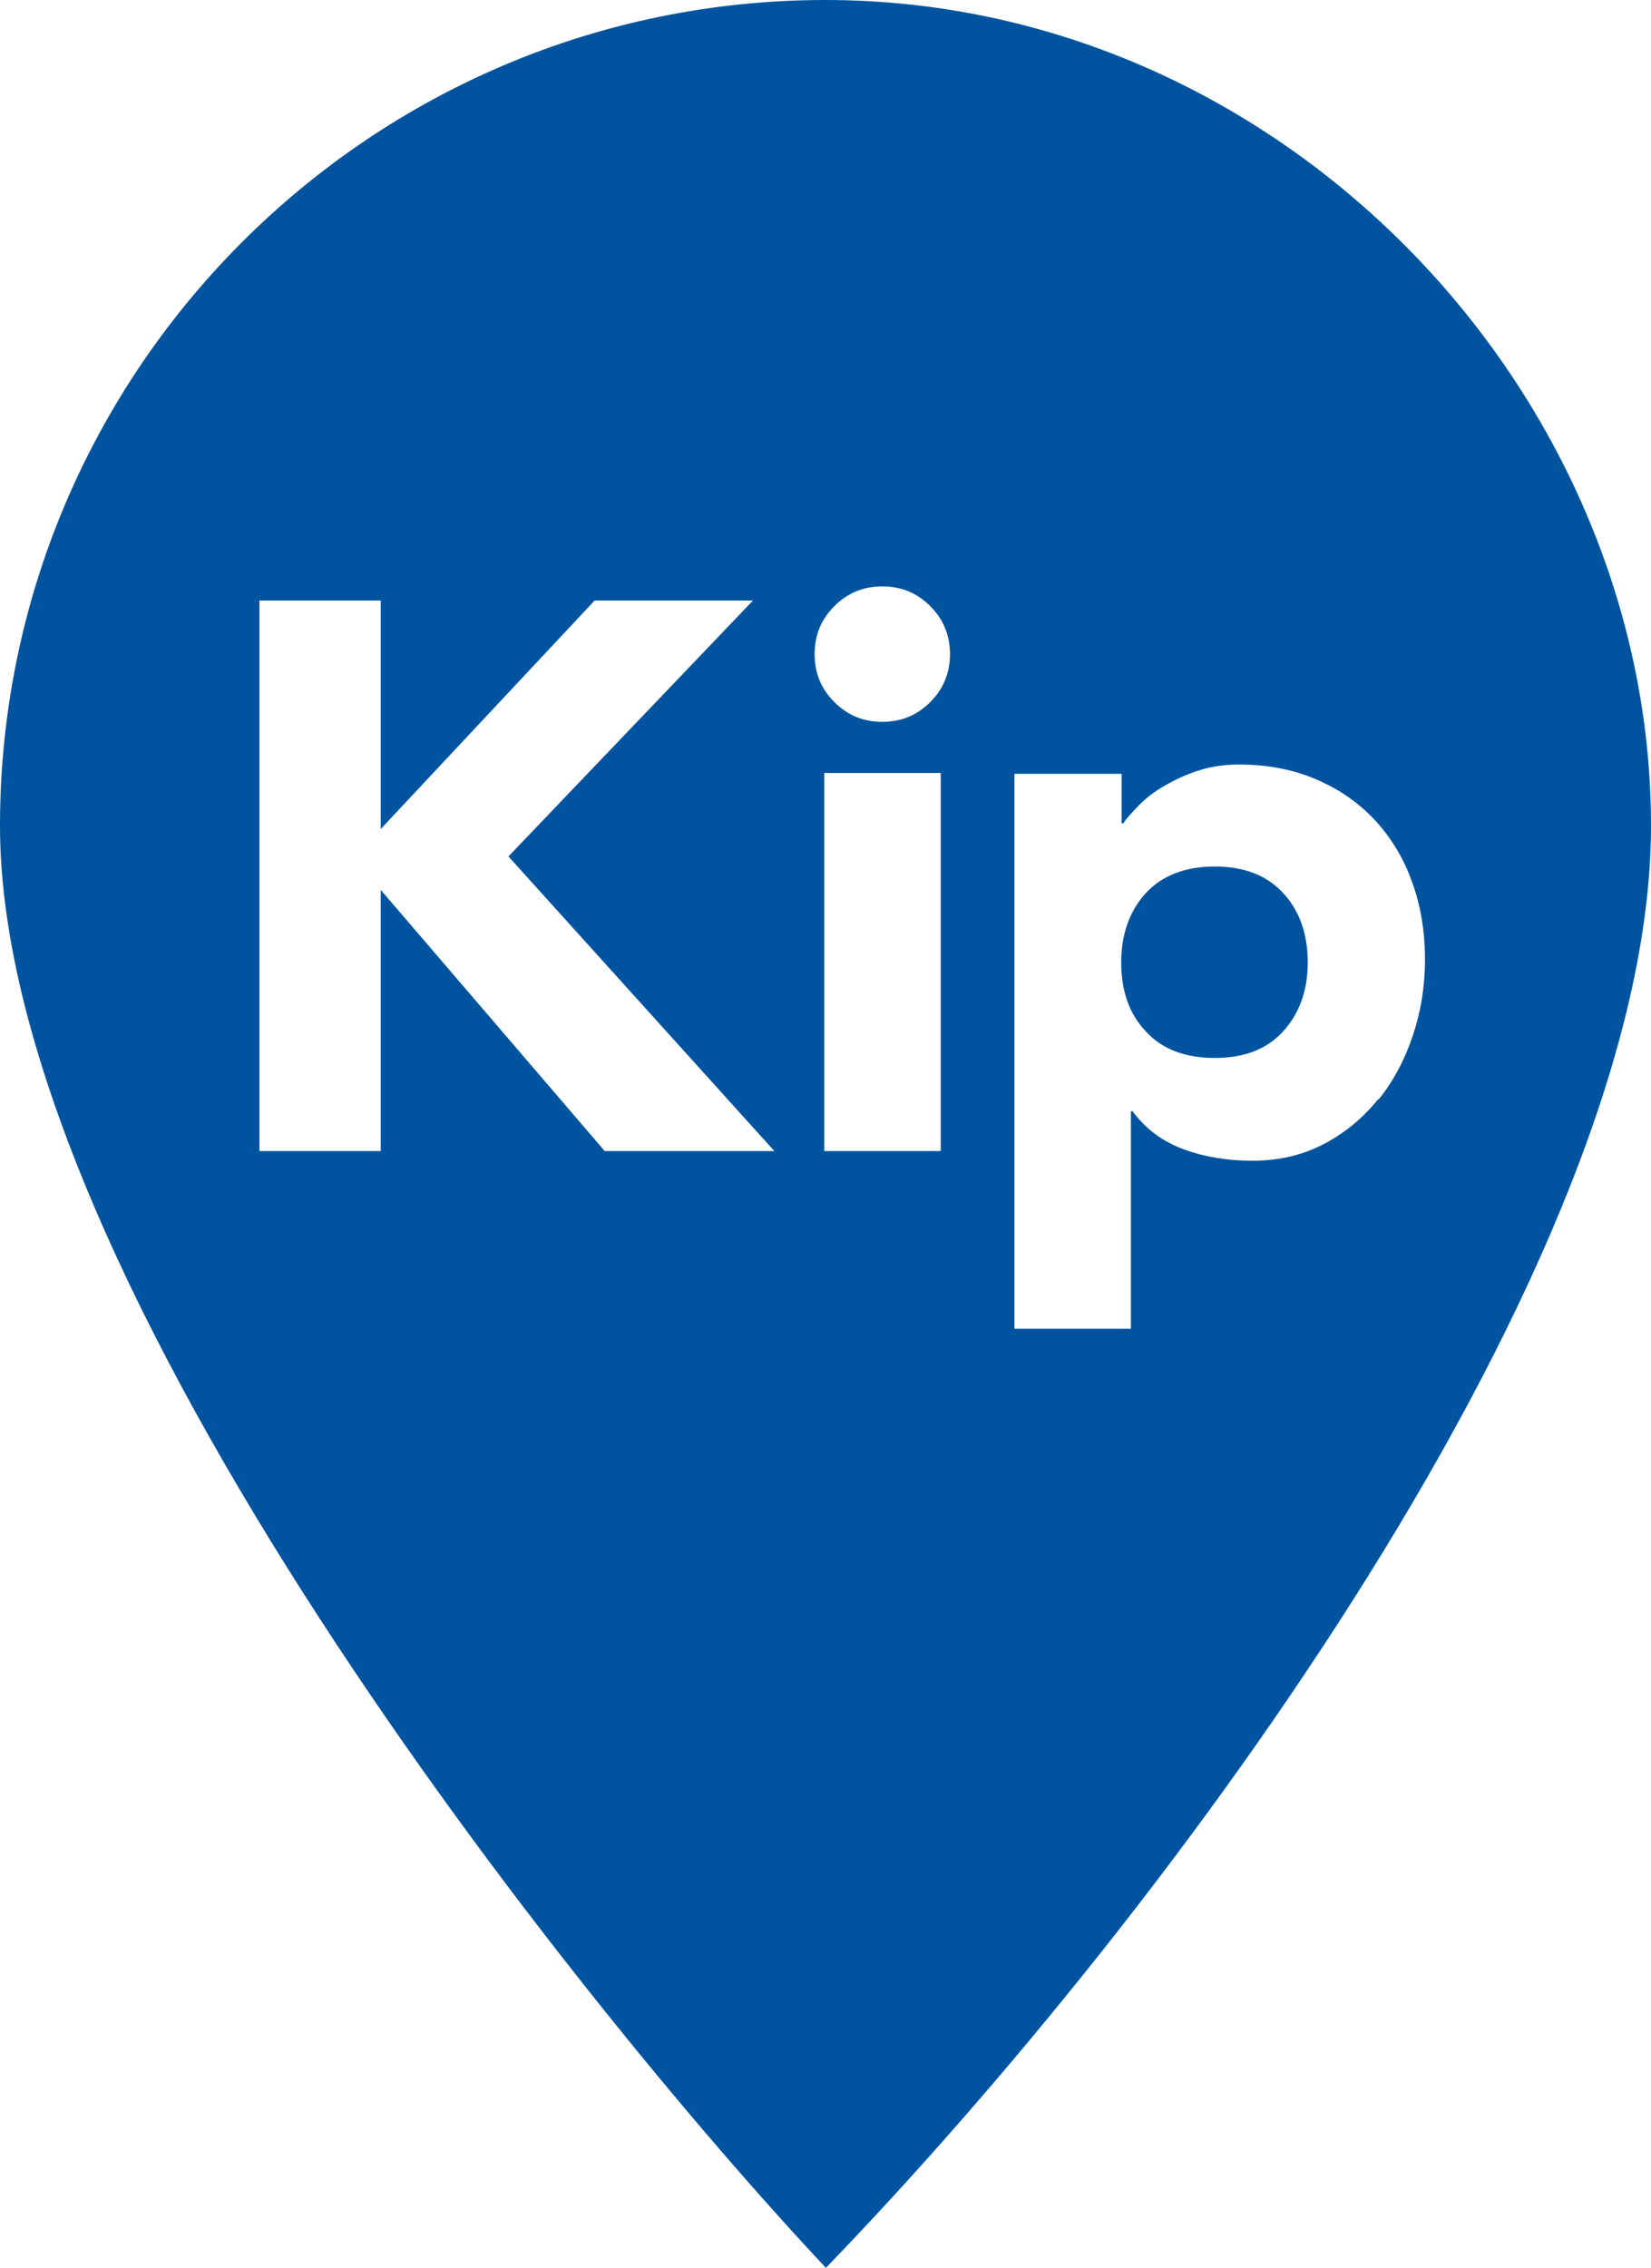 <?xml version="1.0" encoding="UTF-8"?>
<svg id="Layer_2" data-name="Layer 2" xmlns="http://www.w3.org/2000/svg" viewBox="0 0 40.98 56.27">
  <defs>
    <style>
      .cls-1 {
        fill: #00549f;
      }
    </style>
  </defs>
  <g id="Layer_1-2" data-name="Layer 1">
    <g>
      <path class="cls-1" d="M30.15,21.5c-.73,0-1.3.22-1.71.66-.4.44-.61,1.01-.61,1.72s.2,1.28.61,1.71c.4.44.97.66,1.71.66s1.3-.22,1.7-.66c.4-.44.61-1.01.61-1.71s-.2-1.28-.61-1.72c-.4-.44-.97-.66-1.7-.66"/>
      <path class="cls-1" d="M20.49,0C9.19,0,0,9.19,0,20.49s14.29,29.17,20.5,35.78c8.59-8.89,20.48-24.97,20.48-35.78S31.79,0,20.49,0M15.01,28.56l-5.56-6.48v6.48h-3.01v-13.66h3.01v5.67l5.31-5.67h3.93l-6.07,6.35,6.6,7.31h-4.21ZM23.35,28.56h-2.89v-9.38h2.89v9.38ZM23.09,17.42c-.33.33-.72.49-1.19.49s-.86-.16-1.19-.49c-.33-.33-.49-.72-.49-1.19s.16-.86.49-1.19c.33-.33.72-.49,1.19-.49s.86.16,1.19.49c.33.33.49.73.49,1.19s-.16.86-.49,1.19M34.21,27.27c-.37.46-.81.83-1.34,1.11-.53.28-1.12.42-1.79.42-.6,0-1.17-.09-1.69-.28-.52-.19-.95-.5-1.28-.95h-.04v5.4h-2.89v-13.77h2.66v1.23h.04c.11-.16.27-.33.45-.51.19-.18.4-.33.66-.47.25-.14.52-.26.82-.35.3-.09.61-.13.95-.13.69,0,1.33.12,1.89.36.57.24,1.05.57,1.46,1,.4.43.72.94.93,1.53.22.59.33,1.24.33,1.95,0,.66-.1,1.28-.3,1.88-.2.6-.48,1.13-.85,1.59"/>
    </g>
  </g>
</svg>